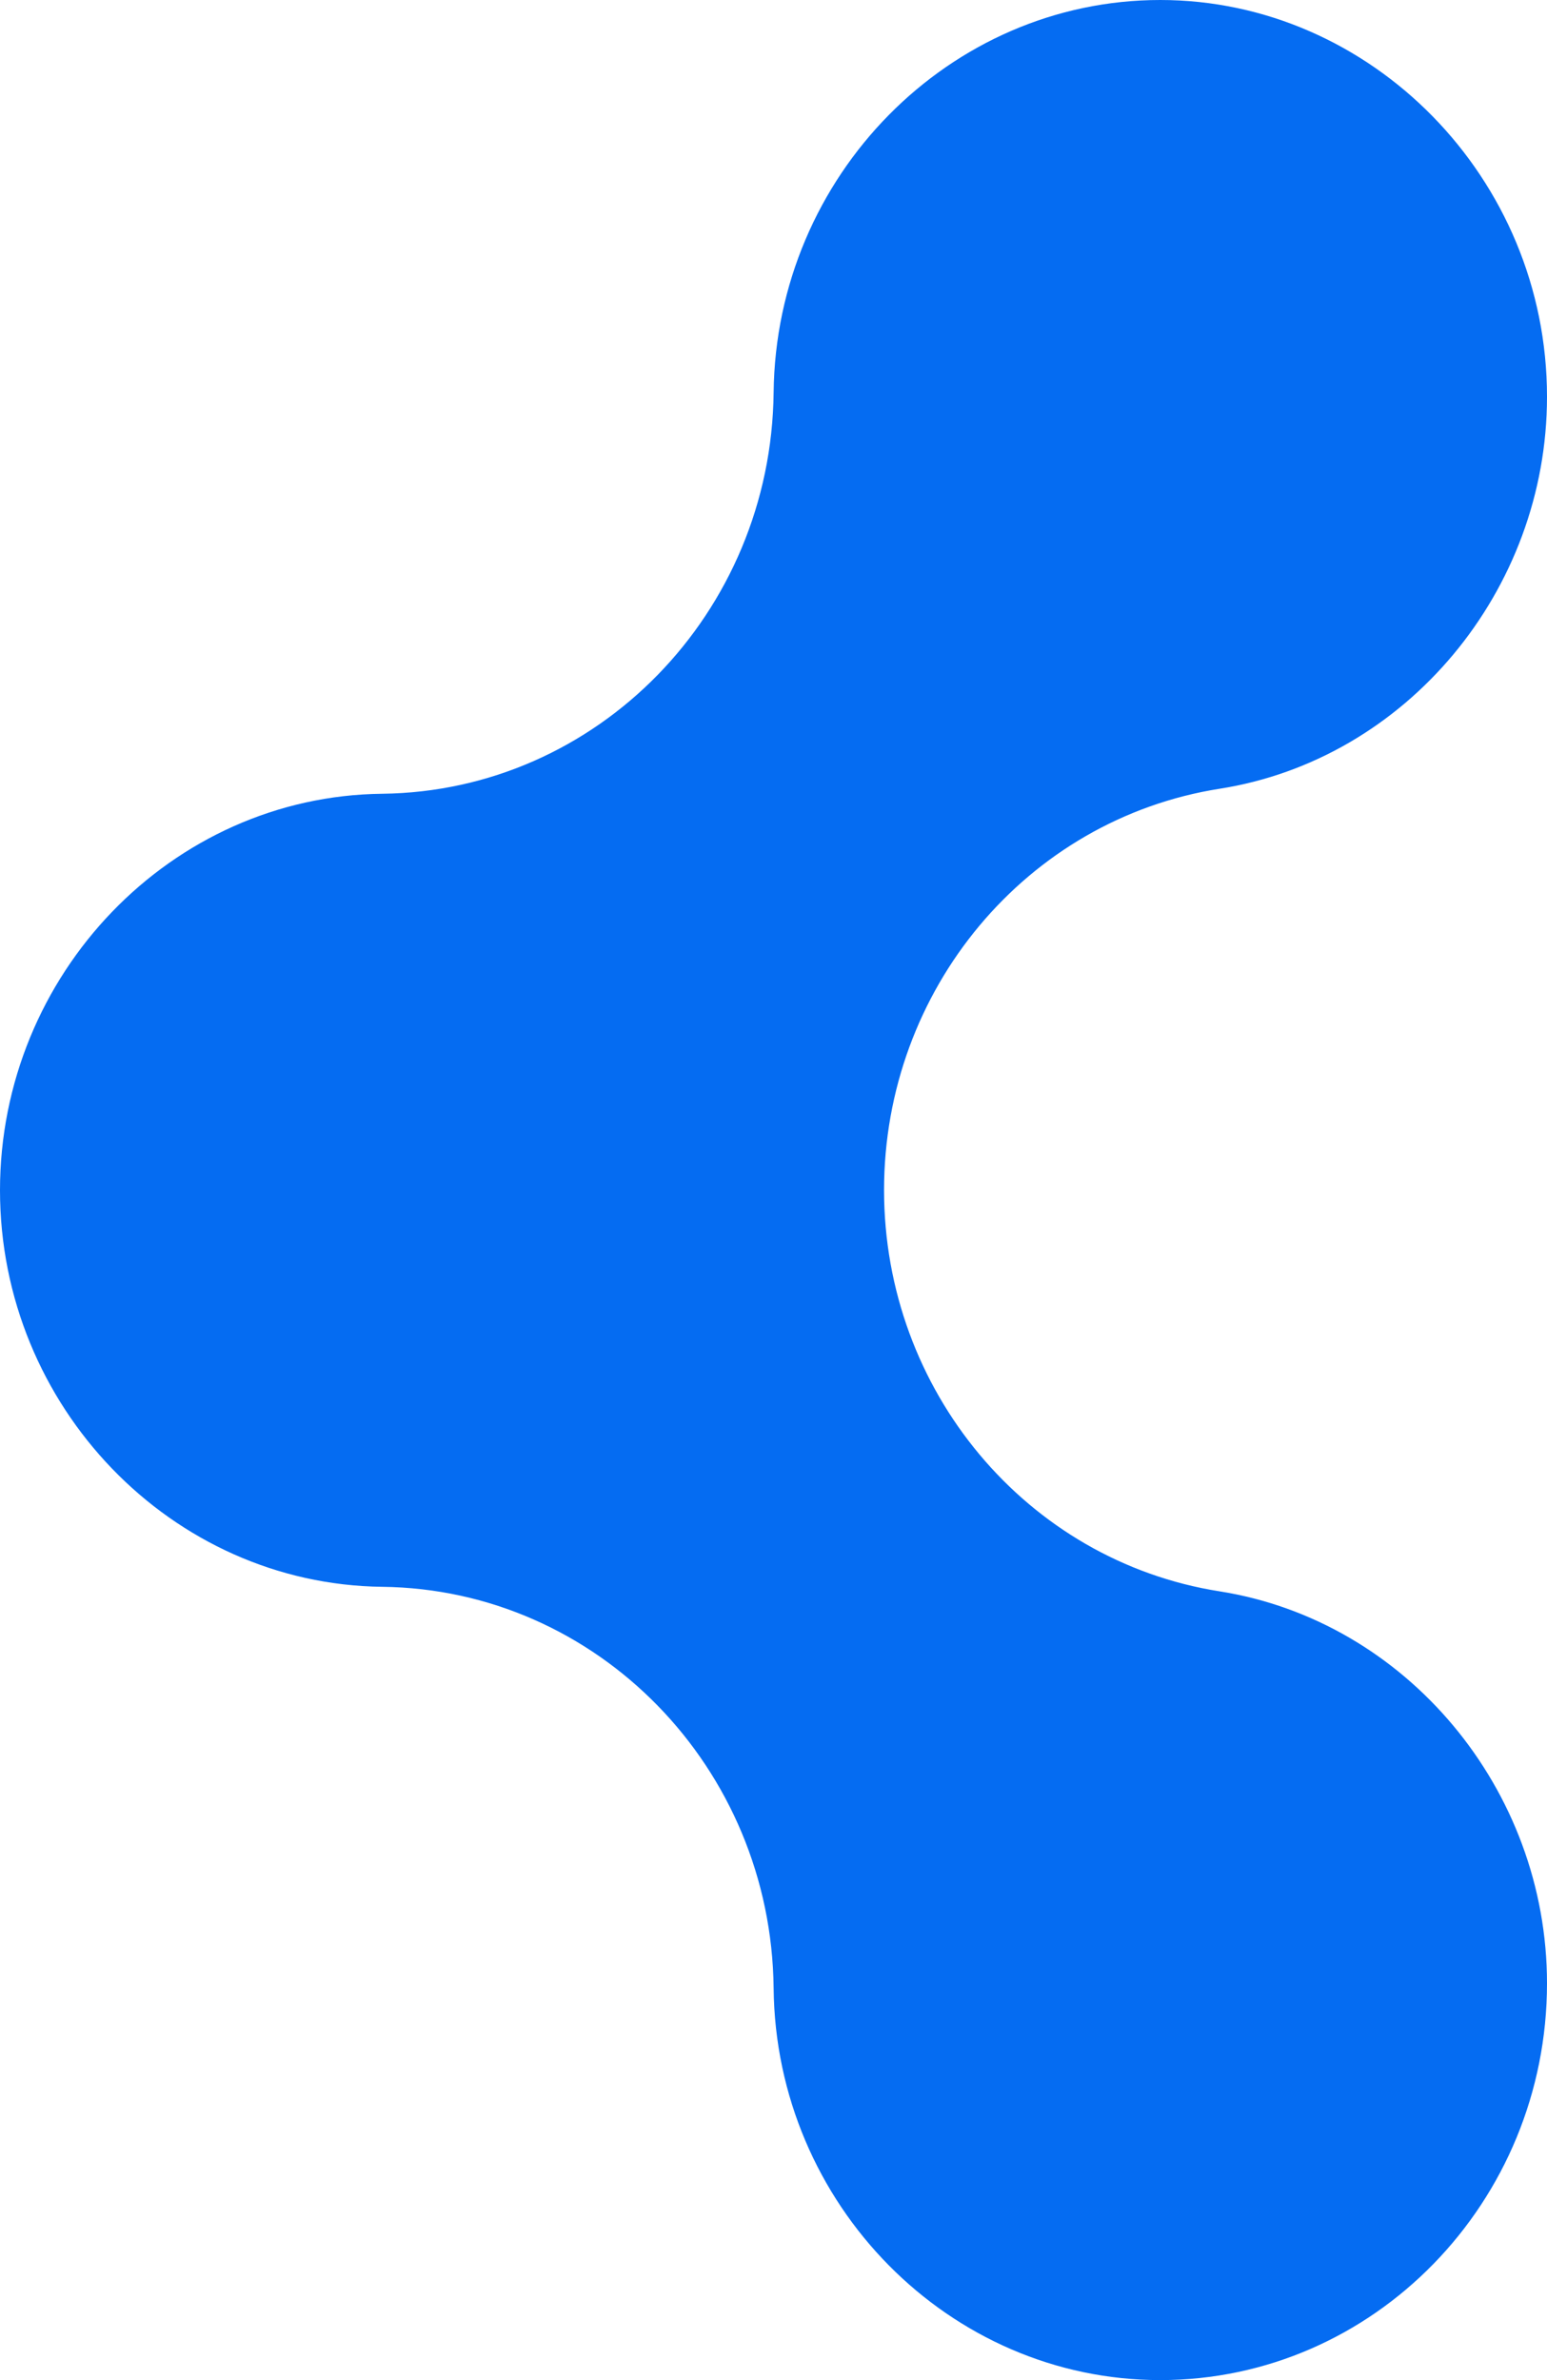 <svg width="13" height="20" viewBox="0 0 13 20" fill="none" xmlns="http://www.w3.org/2000/svg">
<path d="M9.75 20C7.977 20 6.519 18.522 6.501 16.706C6.481 14.852 5.019 13.355 3.212 13.334C1.441 13.313 0 11.818 0 10.002C0 8.186 1.441 6.689 3.212 6.67C5.019 6.649 6.481 5.152 6.501 3.298C6.521 1.478 7.979 0 9.75 0C11.52 0 13 1.495 13 3.334C13 4.964 11.817 6.382 10.248 6.628C8.626 6.884 7.429 8.317 7.429 10C7.429 11.683 8.626 13.116 10.248 13.372C11.817 13.62 13 15.036 13 16.666C13 18.505 11.542 20 9.75 20Z" fill="#056CF2"/>
</svg>
